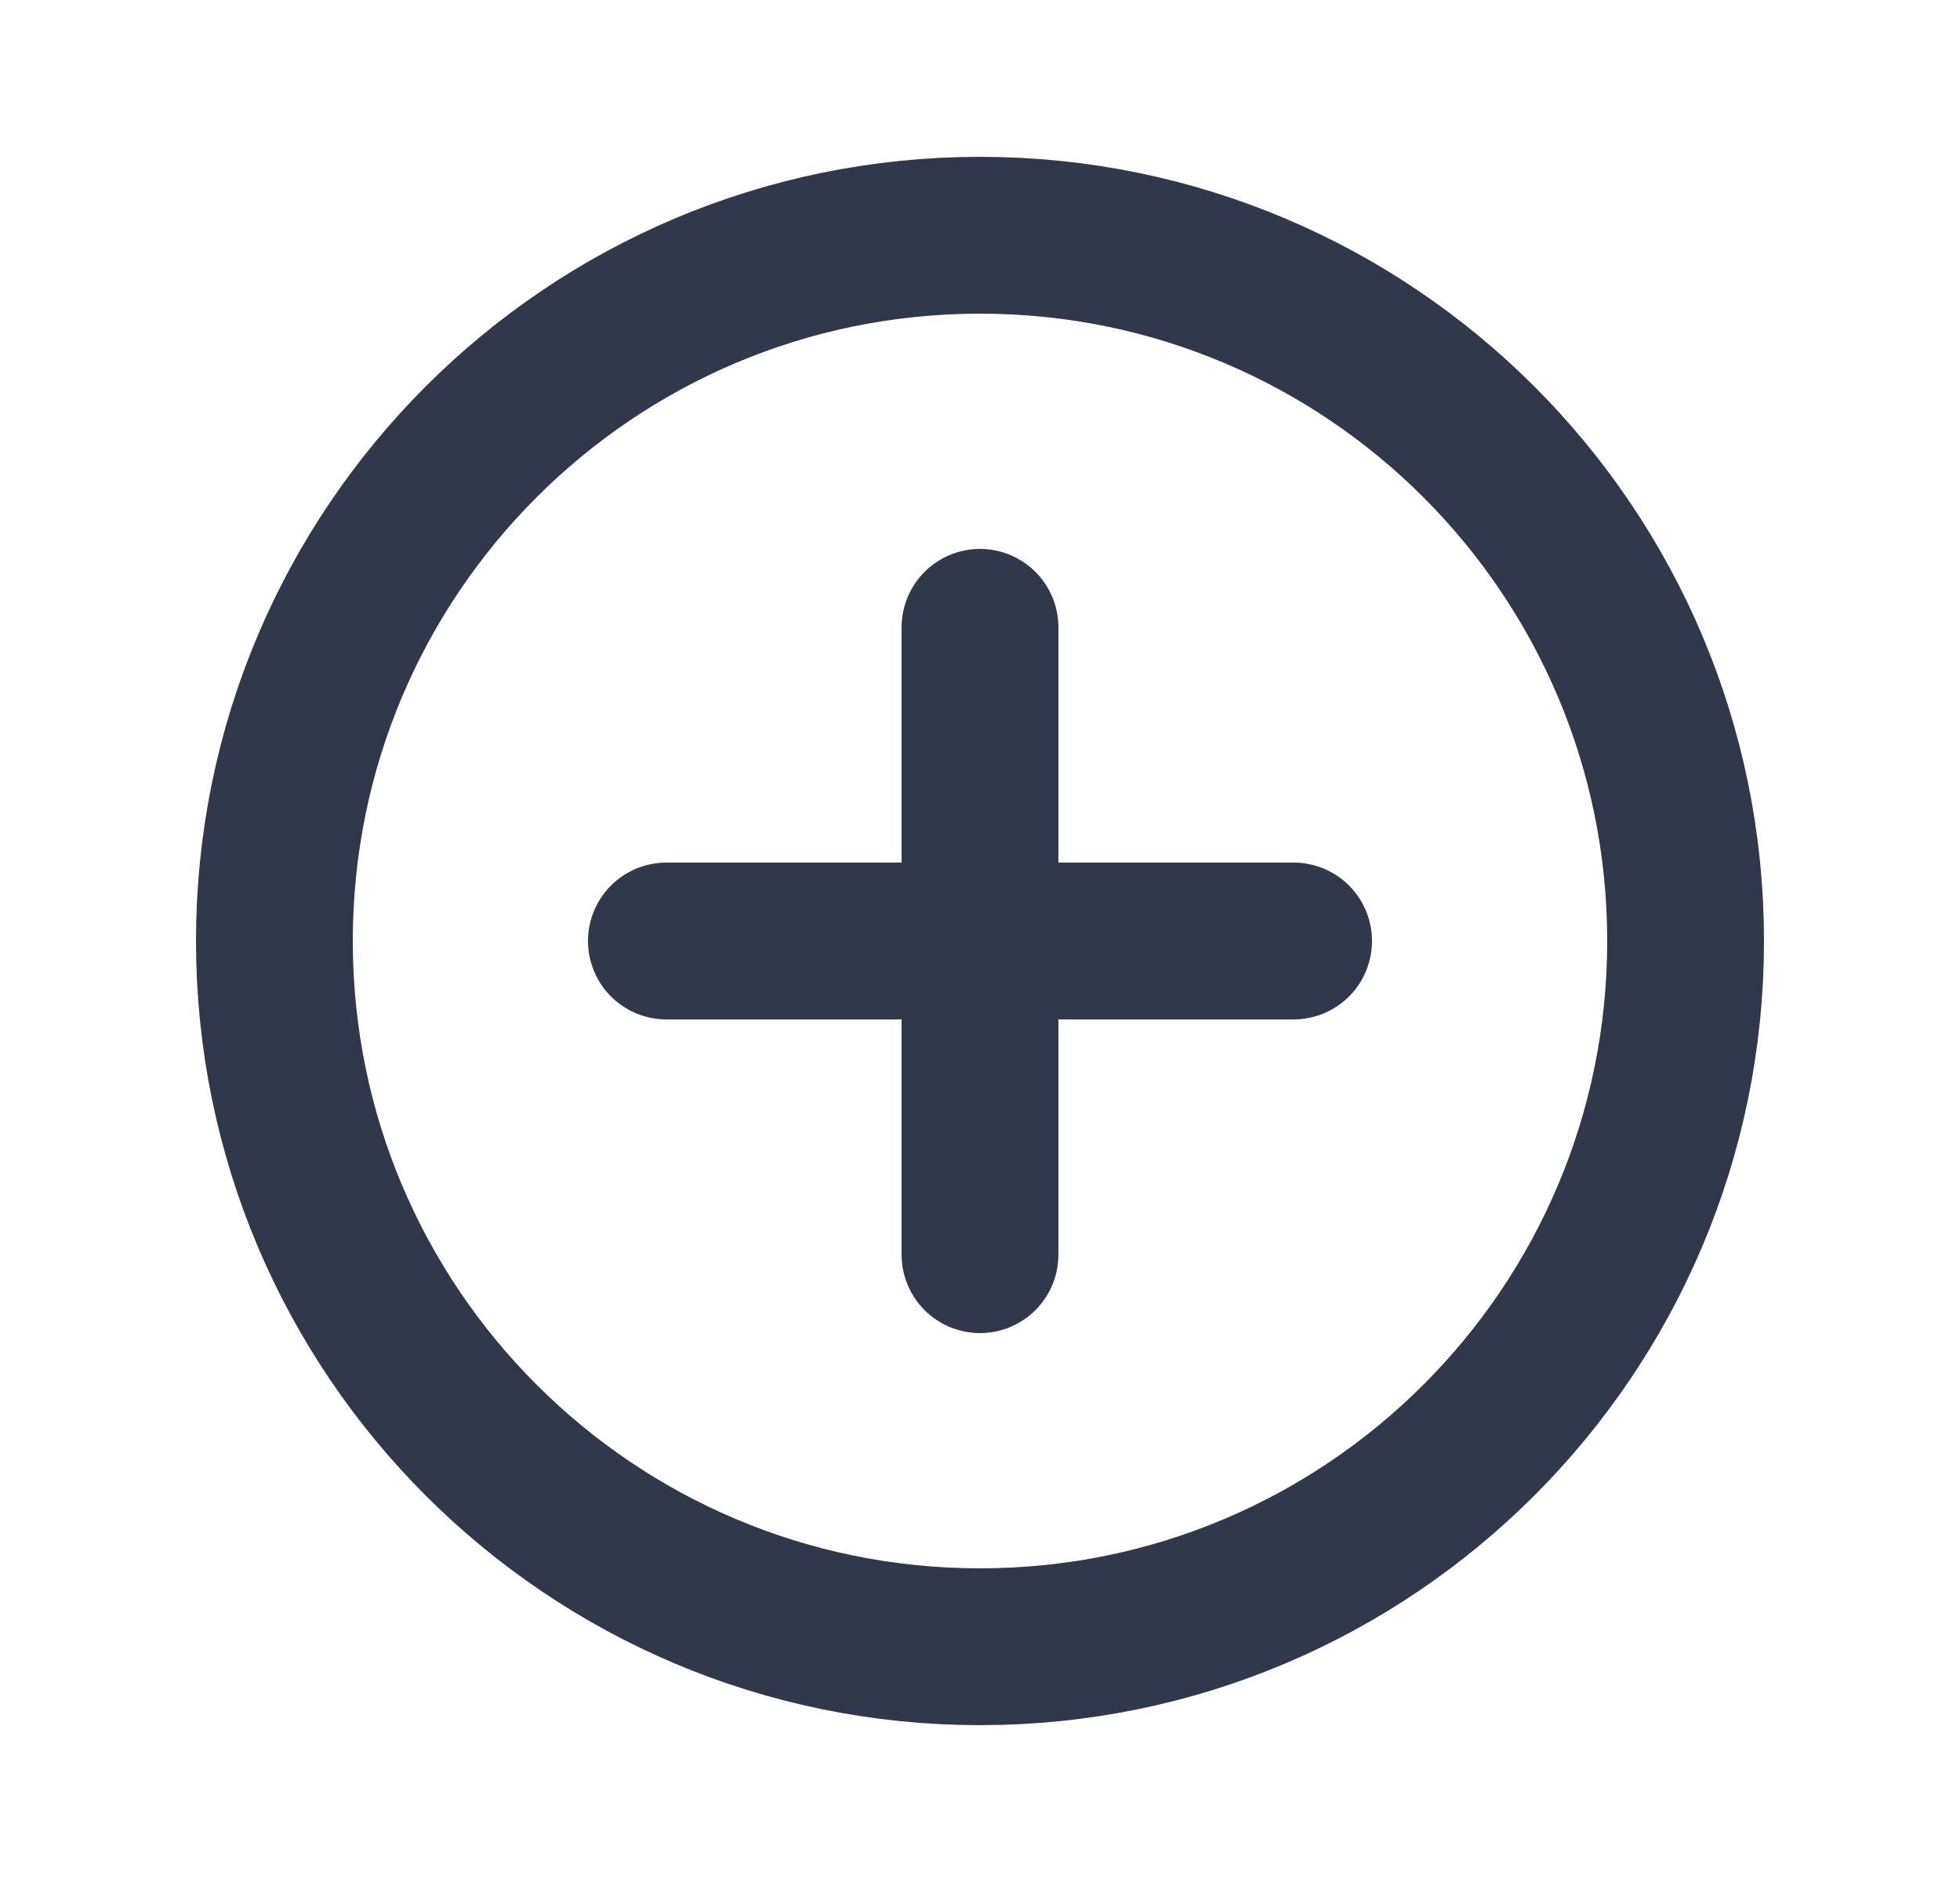 <svg width="25" height="24" viewBox="0 0 25 24" fill="none" xmlns="http://www.w3.org/2000/svg">
<path fill-rule="evenodd" clip-rule="evenodd" d="M12.5 21V21C7.529 21 3.5 16.971 3.5 12V12C3.5 7.029 7.529 3 12.5 3V3C17.471 3 21.5 7.029 21.5 12V12C21.5 16.971 17.471 21 12.5 21Z" stroke="#303849" stroke-width="2" stroke-linecap="round" stroke-linejoin="round"/>
<path d="M12.5 8V16" stroke="#303849" stroke-width="2" stroke-linecap="round" stroke-linejoin="round"/>
<path d="M16.5 12H8.5" stroke="#303849" stroke-width="2" stroke-linecap="round" stroke-linejoin="round"/>
</svg>
